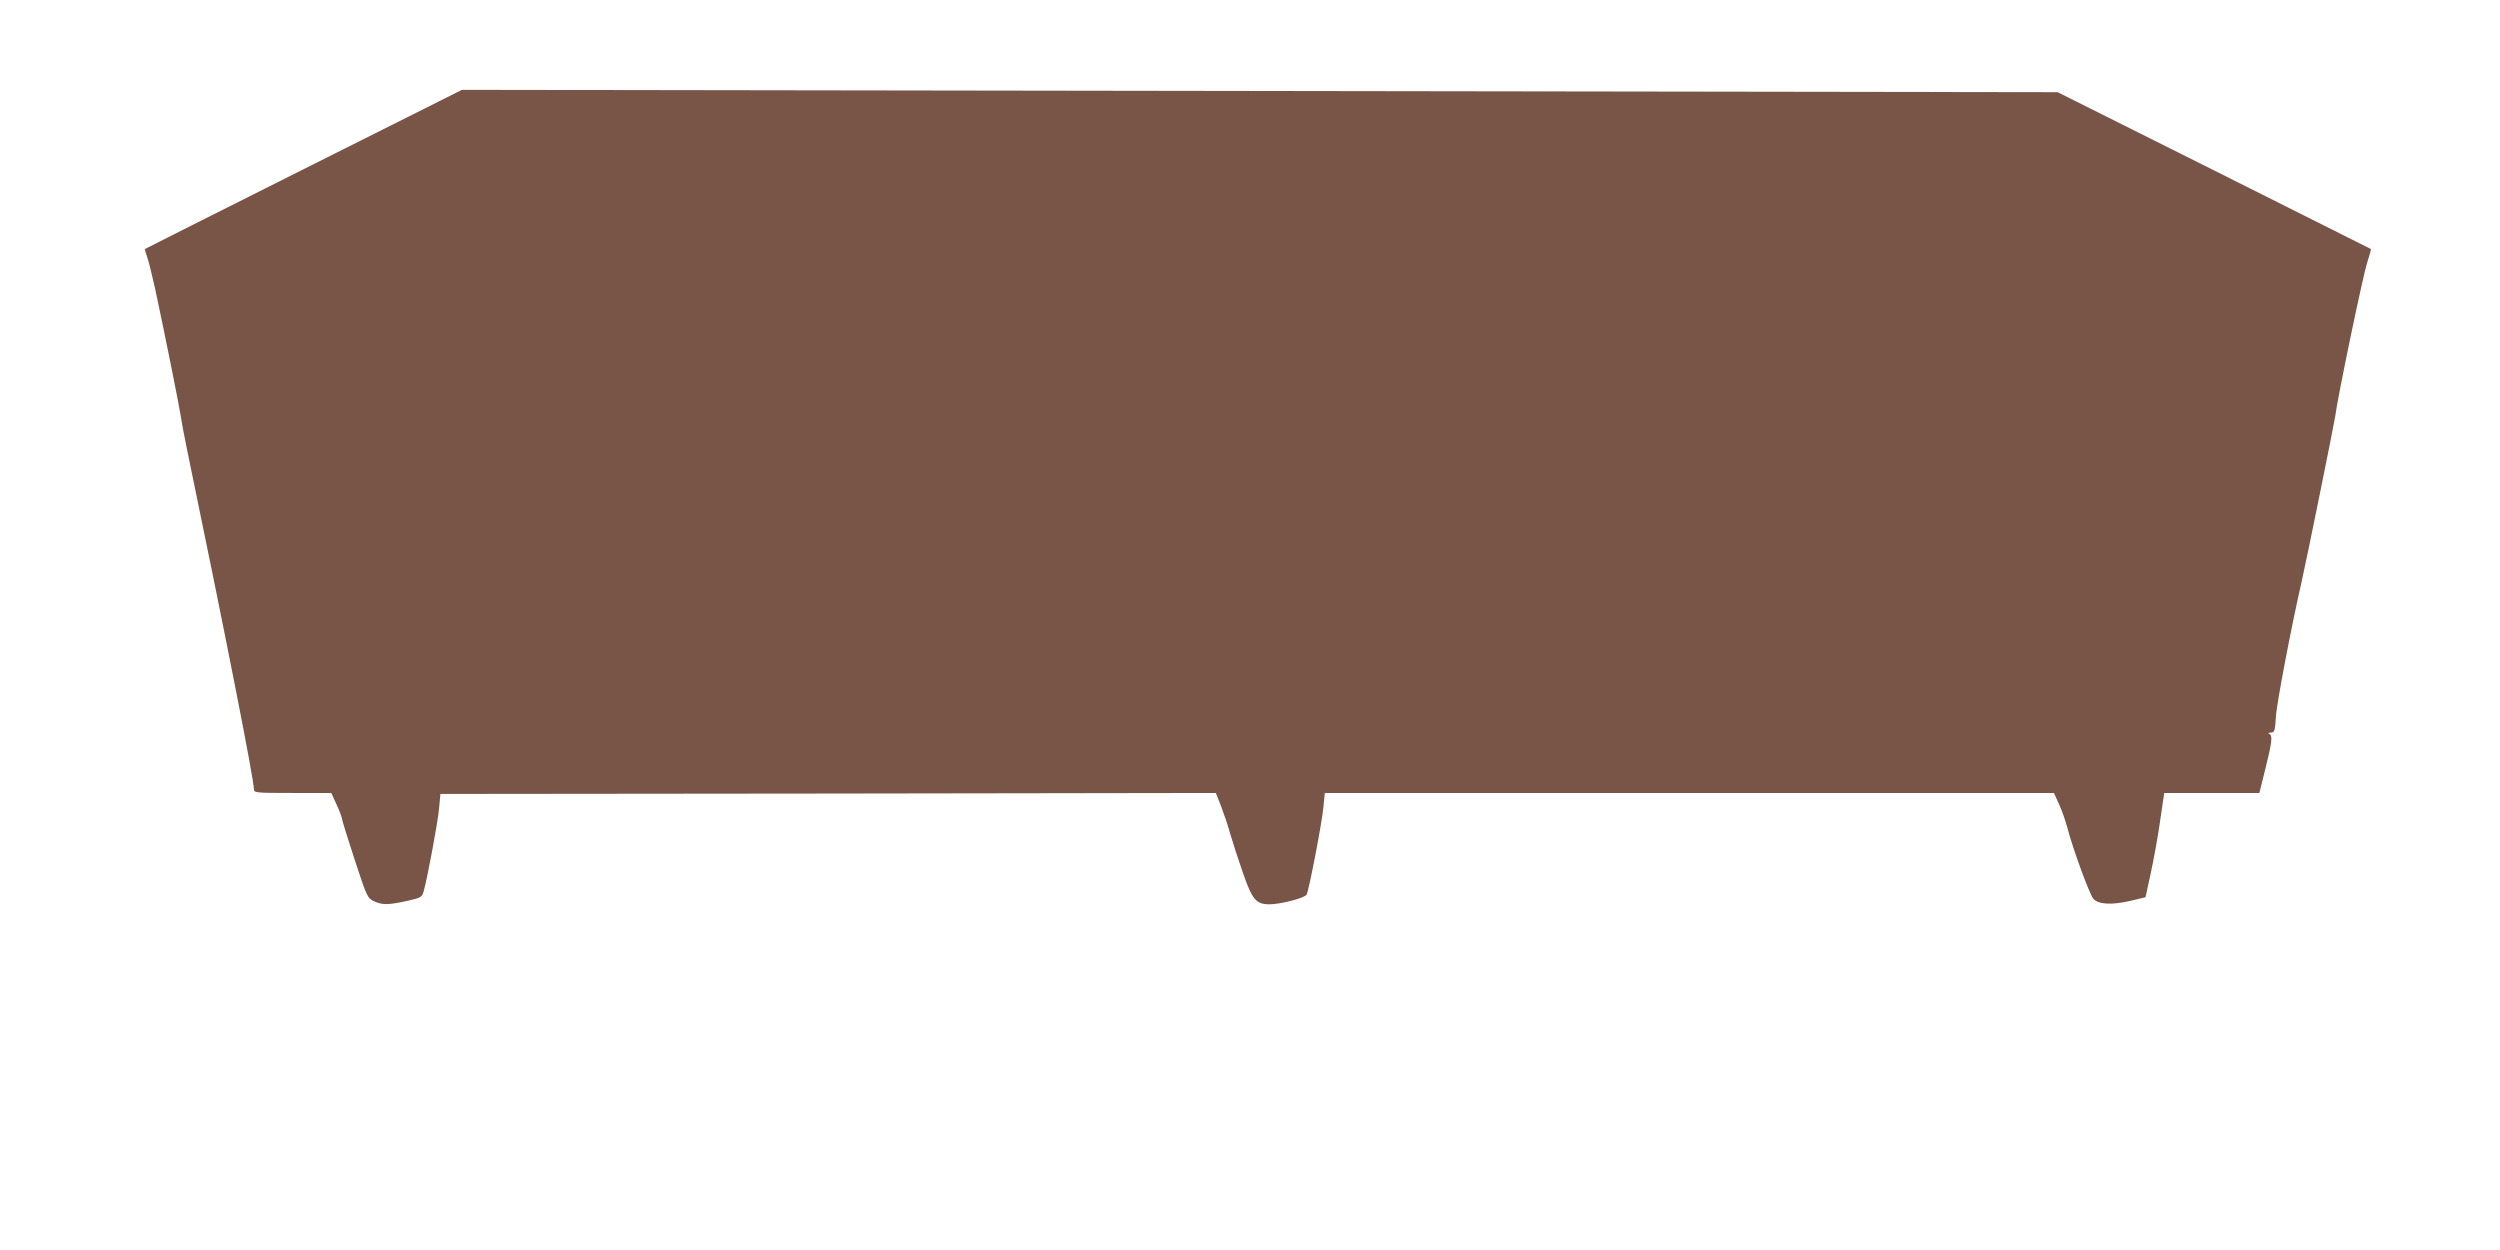 <?xml version="1.0" standalone="no"?>
<!DOCTYPE svg PUBLIC "-//W3C//DTD SVG 20010904//EN"
 "http://www.w3.org/TR/2001/REC-SVG-20010904/DTD/svg10.dtd">
<svg version="1.0" xmlns="http://www.w3.org/2000/svg"
 width="1280pt" height="640pt" viewBox="0 0 1280 640"
 preserveAspectRatio="xMidYMid meet">
<g transform="translate(0,640) scale(0.1,-0.1)"
fill="#795548" stroke="none">
<path d="M1555 5534 c-445 -223 -811 -407 -813 -409 -1 -1 4 -20 12 -43 8 -22
26 -96 41 -164 49 -228 126 -613 131 -652 3 -21 16 -93 30 -160 200 -965 344
-1696 344 -1747 0 -18 10 -19 198 -19 l198 0 27 -59 c15 -32 27 -64 27 -70 0
-6 29 -100 65 -210 63 -192 66 -199 99 -215 43 -20 73 -20 169 1 75 17 78 19
87 53 19 68 71 346 78 420 l7 75 1985 2 1985 3 27 -68 c14 -37 36 -101 47
-142 12 -41 41 -131 65 -200 48 -137 67 -160 136 -160 56 0 181 32 190 50 12
23 78 364 86 448 l7 72 1866 0 1867 0 26 -57 c15 -32 33 -85 42 -118 29 -112
116 -349 135 -368 27 -28 94 -31 186 -10 l80 19 27 124 c15 69 34 175 43 235
9 61 18 125 21 142 l5 33 243 0 244 0 31 125 c34 136 38 171 19 178 -7 3 -3 6
8 6 20 1 22 8 27 84 3 63 81 470 131 687 25 110 167 810 172 847 11 91 145
737 166 795 11 33 18 61 17 63 -2 1 -364 183 -804 403 l-800 400 -4085 6
-4085 6 -810 -406z"/>
</g>
</svg>
